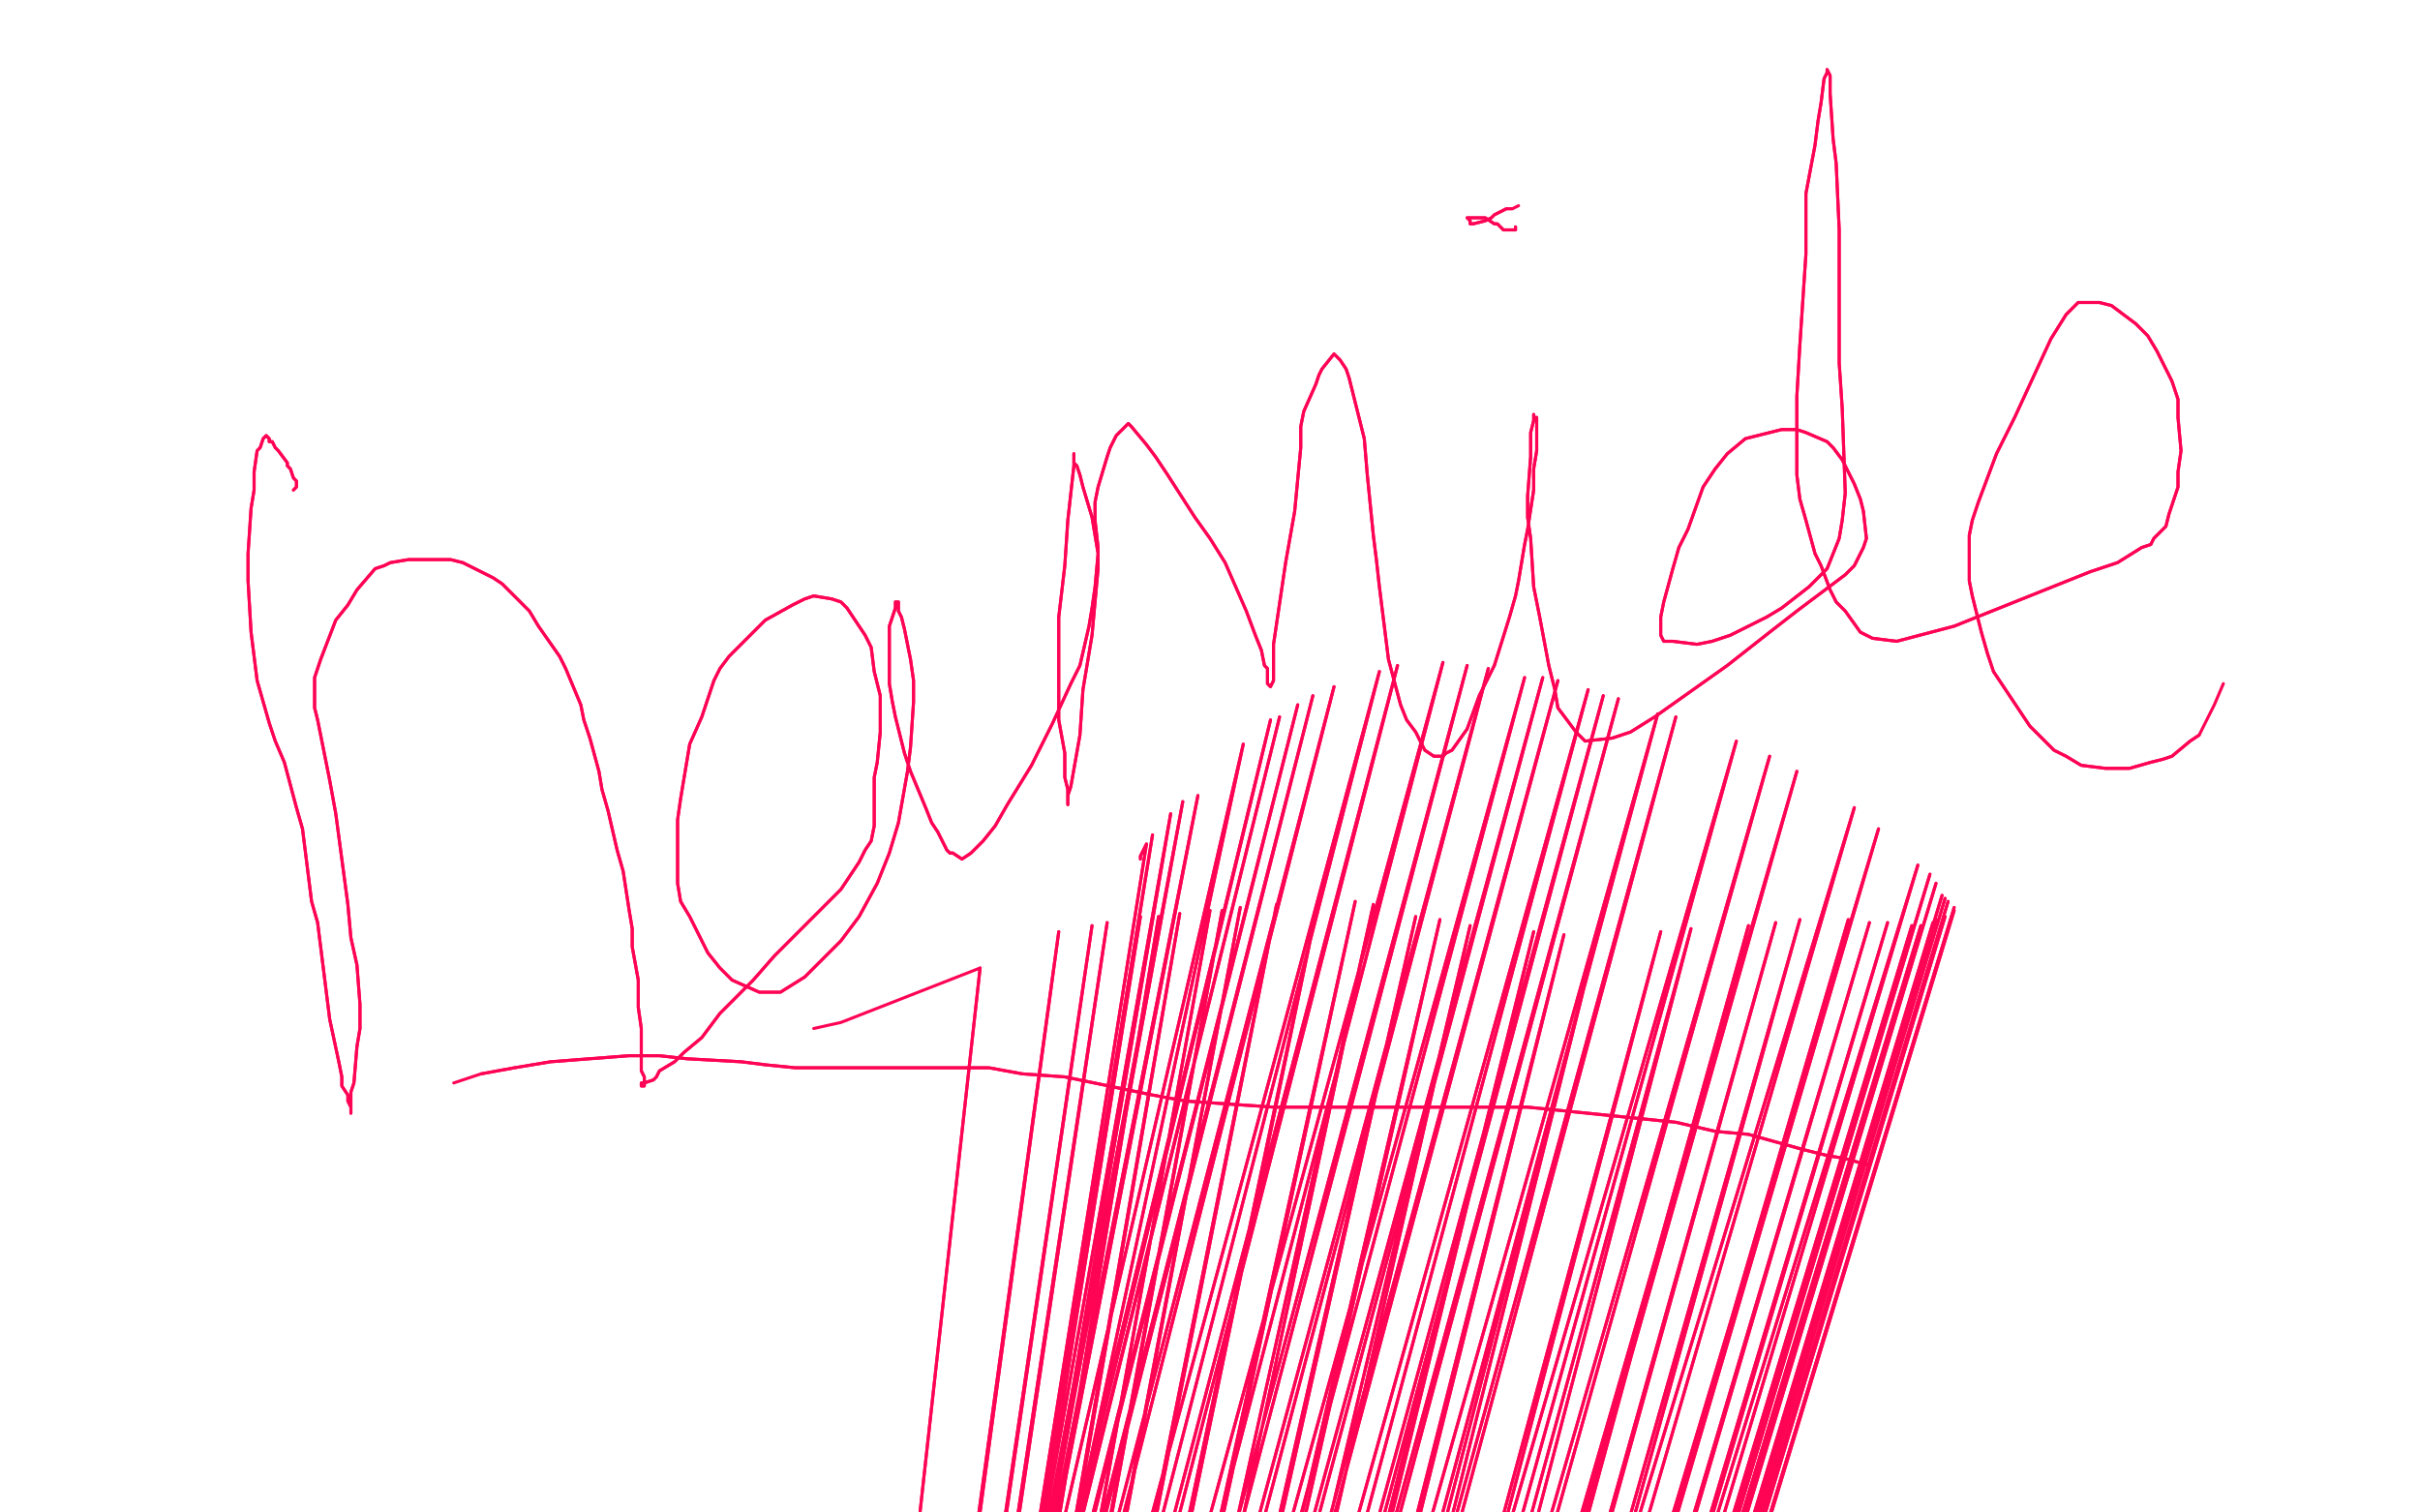<?xml version="1.0" standalone="no"?>
<!DOCTYPE svg PUBLIC "-//W3C//DTD SVG 1.1//EN"
"http://www.w3.org/Graphics/SVG/1.1/DTD/svg11.dtd">

<svg width="800" height="500" version="1.1" xmlns="http://www.w3.org/2000/svg" xmlns:xlink="http://www.w3.org/1999/xlink" style="stroke-antialiasing: false"><desc>This SVG has been created on https://colorillo.com/</desc><rect x='0' y='0' width='800' height='500' style='fill: rgb(255,255,255); stroke-width:0' /><polyline points="377,284 377,284 377,284 377,283 377,283 379,279 379,279 273,947 273,947 381,276 381,276 271,951 271,951 387,269 387,269 263,967 263,967 391,265 391,265 258,975 258,975 396,263 396,263 253,985 253,985 411,246 229,1033 420,238 219,1064 423,237 216,1074 429,233 215,1085 434,230 215,1095 441,227 217,1108 456,222 222,1132 462,220 225,1142 477,219 231,1164 485,220 233,1178 492,221 236,1191 504,224 240,1212 510,224 243,1223 515,225 245,1233 525,228 249,1257 530,230 252,1269 535,231 253,1283 548,236 260,1306 554,237 264,1316 574,245 272,1336 585,250 278,1344 594,255 283,1353 613,267 293,1367 621,274 298,1374 634,286 306,1384 638,289 309,1388 640,292 311,1389 642,296 312,1391 643,297 313,1393 644,298 314,1394 646,300 314,1395 646,301 314,1395 643,303 311,1395 640,304 311,1394 639,305 310,1392 635,306 307,1387 632,306 305,1384 624,305 302,1380 618,305 300,1376 611,304 298,1374 595,304 293,1365 587,305 291,1360 578,306 286,1352 559,307 278,1338 549,308 273,1331 528,309 266,1320 517,309 262,1315 507,308 258,1309 486,306 251,1300 476,304 246,1296 468,303 243,1291 454,299 236,1283 448,298 233,1278 436,297 231,1270 422,299 230,1261 410,300 230,1253 404,301 229,1249 400,301 229,1246 390,302 228,1240 383,303 228,1237 377,303 228,1233 366,305 227,1226 361,306 226,1223 350,308 225,1217 324,320" style="fill: none; stroke: #ff0354; stroke-width: 1; stroke-linejoin: round; stroke-linecap: round; stroke-antialiasing: false; stroke-antialias: 0; opacity: 1.0"/>
<polyline points="377,284 377,284 377,284 377,283 377,283 379,279 379,279 273,947 273,947 381,276 381,276 271,951 271,951 387,269 387,269 263,967 263,967 391,265 391,265 258,975 258,975 396,263 396,263 253,985 411,246 229,1033 420,238 219,1064 423,237 216,1074 429,233 215,1085 434,230 215,1095 441,227 217,1108 456,222 222,1132 462,220 225,1142 477,219 231,1164 485,220 233,1178 492,221 236,1191 504,224 240,1212 510,224 243,1223 515,225 245,1233 525,228 249,1257 530,230 252,1269 535,231 253,1283 548,236 260,1306 554,237 264,1316 574,245 272,1336 585,250 278,1344 594,255 283,1353 613,267 293,1367 621,274 298,1374 634,286 306,1384 638,289 309,1388 640,292 311,1389 642,296 312,1391 643,297 313,1393 644,298 314,1394 646,300 314,1395 646,301 314,1395 643,303 311,1395 640,304 311,1394 639,305 310,1392 635,306 307,1387 632,306 305,1384 624,305 302,1380 618,305 300,1376 611,304 298,1374 595,304 293,1365 587,305 291,1360 578,306 286,1352 559,307 278,1338 549,308 273,1331 528,309 266,1320 517,309 262,1315 507,308 258,1309 486,306 251,1300 476,304 246,1296 468,303 243,1291 454,299 236,1283 448,298 233,1278 436,297 231,1270 422,299 230,1261 410,300 230,1253 404,301 229,1249 400,301 229,1246 390,302 228,1240 383,303 228,1237 377,303 228,1233 366,305 227,1226 361,306 226,1223 350,308 225,1217 324,320 278,338 269,340" style="fill: none; stroke: #ff0354; stroke-width: 1; stroke-linejoin: round; stroke-linecap: round; stroke-antialiasing: false; stroke-antialias: 0; opacity: 1.0"/>
<polyline points="618,385 617,385 617,385 610,383 610,383 604,382 604,382 596,380 596,380 578,375 578,375 567,374 567,374 554,371 554,371 505,366 456,366 437,366 421,366 392,364 381,362 352,356 338,355 327,353 306,353 290,353 263,353 253,352 245,351 227,350 218,349 208,349 182,351 170,353 159,355" style="fill: none; stroke: #ff0354; stroke-width: 1; stroke-linejoin: round; stroke-linecap: round; stroke-antialiasing: false; stroke-antialias: 0; opacity: 1.0"/>
<polyline points="618,385 617,385 617,385 610,383 610,383 604,382 604,382 596,380 596,380 578,375 578,375 567,374 567,374 554,371 505,366 456,366 437,366 421,366 392,364 381,362 352,356 338,355 327,353 306,353 290,353 263,353 253,352 245,351 227,350 218,349 208,349 182,351 170,353 159,355 150,358" style="fill: none; stroke: #ff0354; stroke-width: 1; stroke-linejoin: round; stroke-linecap: round; stroke-antialiasing: false; stroke-antialias: 0; opacity: 1.0"/>
<polyline points="97,162 98,161 98,161 98,159 98,159 97,158 97,158 96,155 96,155 95,154 95,154 95,153 95,153 92,149 92,149 91,148 90,146 89,146 89,145 88,144 87,145 87,145 86,148 85,149 84,156 84,162 83,168 82,183 82,192 83,209 84,217 85,225 89,239 91,245 94,252 98,267 100,274 101,282 103,298 105,305 106,313 107,321 109,337 112,351 113,356 113,359 115,362 115,364 116,366 116,367 116,368 116,367 116,366 116,366 116,364 116,361 117,358 118,346 119,340 119,332 118,319 116,310 115,299 111,269 109,258 106,243 105,238 104,234 104,224 106,218 111,205 115,200 118,195 124,188 127,187 129,186 135,185 138,185 141,185 149,185 153,186 159,189 163,191 166,193 172,199 175,202 178,207 185,217 187,221 192,233 193,238 195,244 198,255 199,261 201,268 204,281 206,288 208,301 209,307 209,313 211,324 211,329 211,333 212,340 212,342 212,345 212,350 212,351 212,354 213,356 213,356 213,358 213,358 213,359 212,359 212,358 213,358 216,357 217,356 218,354 223,351 226,348 232,343 235,339 238,335 246,327 249,324 256,316 260,312 263,309 270,302 274,298 278,294 284,285 286,281 288,278 289,273 289,269 289,261 289,257 290,252 291,242 291,237 291,230 290,226 289,222 288,214 286,210 284,207 280,201 278,199 275,198 269,197 266,198 262,200 253,205 249,209 241,217 238,221 236,225 232,237 228,246 225,264 224,271 224,279 224,292 225,298 228,303 234,315 238,320 242,324 251,328 254,328 258,328 266,323 270,319 278,311 281,307 284,303 290,292 294,282 297,272 300,255 301,247 302,232 302,225 301,218 299,208 298,204 297,202 297,200 297,199 296,199 296,199 296,201 294,207 294,211 294,216 294,226 295,232 296,237 299,249 301,255 306,267 308,272 310,275 313,281 314,282 315,282 318,284 321,282 325,278 329,273 333,266 341,253 345,245 348,239 354,226 357,220 360,207 361,201 362,194 363,183 362,177 361,171 358,161 357,157 356,154 355,153 355,151 355,150 355,151 355,154 353,172 352,187 350,204 350,231 350,238 352,249 352,253 352,257 353,261 353,262 353,263 353,266 353,266 353,263 354,260 357,243 358,228 361,210 363,188 363,181 362,172 362,166 363,161 366,151 367,148 369,144 373,140 374,141 379,147 382,151 386,157 395,171 400,178 405,186 412,202 415,210 417,215 418,220 419,221 419,225 419,226 420,227 421,225 421,221 421,213 425,186 428,169 430,148 430,141 431,136 435,127 436,124 437,122 441,117 441,117 443,119 445,122 446,125 449,137 451,145 452,157 454,177 455,185 456,194 458,210 459,218 463,233 465,238 468,242 471,248 474,250 477,250 478,249 480,248 485,241 489,230 494,220 499,204 501,197 502,192 504,180 505,175 507,162 507,155 508,149 508,143 508,141 508,140 508,138 507,138 507,137 507,138 507,139 506,143 506,146 506,151 505,164 505,171 506,178 507,194 509,204 512,220 514,228 515,234 521,242 524,245 533,244 539,242 547,237 571,220 585,209 594,202 606,193 610,190 613,187 616,181 617,178 616,169 615,165 613,160 609,152 606,148 604,146 597,143 594,142 589,142 581,144 577,145 571,150 567,155 563,161 558,175 555,181 553,188 550,199 549,204 549,210 550,212 553,212 561,213 566,212 572,210 584,204 589,201 598,194 601,191 604,188 608,178 609,172 610,163 609,135 608,120 608,106 608,85 608,76 607,54 606,46 605,31 605,28 605,25 604,23 604,23 604,24 603,26 602,34 601,40 600,48 597,64 597,72 597,84 595,114 594,131 594,157 595,165 597,172 600,183 602,187 605,195 607,199 610,202 615,209 619,211 627,212 646,207 661,201 691,189 700,186 708,181 711,180 712,178 716,174 717,170 720,161 720,156 721,149 720,138 720,132 718,126 713,116 710,111 706,107 698,101 694,100 687,100 683,104 678,112 666,138 660,150 654,166 652,172 651,177 651,186 651,192 652,197 655,209 657,216 659,222 667,234 671,240 679,248 683,250 688,253 696,254 700,254 704,254 711,252 715,251 718,250 724,245 727,243" style="fill: none; stroke: #ff0354; stroke-width: 1; stroke-linejoin: round; stroke-linecap: round; stroke-antialiasing: false; stroke-antialias: 0; opacity: 1.0"/>
<polyline points="97,162 98,161 98,161 98,159 98,159 97,158 97,158 96,155 96,155 95,154 95,154 95,153 95,153 92,149 91,148 90,146 89,146 89,145 88,144 87,145 87,145 86,148 85,149 84,156 84,162 83,168 82,183 82,192 83,209 84,217 85,225 89,239 91,245 94,252 98,267 100,274 101,282 103,298 105,305 106,313 107,321 109,337 112,351 113,356 113,359 115,362 115,364 116,366 116,367 116,368 116,367 116,366 116,366 116,364 116,361 117,358 118,346 119,340 119,332 118,319 116,310 115,299 111,269 109,258 106,243 105,238 104,234 104,224 106,218 111,205 115,200 118,195 124,188 127,187 129,186 135,185 138,185 141,185 149,185 153,186 159,189 163,191 166,193 172,199 175,202 178,207 185,217 187,221 192,233 193,238 195,244 198,255 199,261 201,268 204,281 206,288 208,301 209,307 209,313 211,324 211,329 211,333 212,340 212,342 212,345 212,350 212,351 212,354 213,356 213,356 213,358 213,358 213,359 212,359 212,358 213,358 216,357 217,356 218,354 223,351 226,348 232,343 235,339 238,335 246,327 249,324 256,316 260,312 263,309 270,302 274,298 278,294 284,285 286,281 288,278 289,273 289,269 289,261 289,257 290,252 291,242 291,237 291,230 290,226 289,222 288,214 286,210 284,207 280,201 278,199 275,198 269,197 266,198 262,200 253,205 249,209 241,217 238,221 236,225 232,237 228,246 225,264 224,271 224,279 224,292 225,298 228,303 234,315 238,320 242,324 251,328 254,328 258,328 266,323 270,319 278,311 281,307 284,303 290,292 294,282 297,272 300,255 301,247 302,232 302,225 301,218 299,208 298,204 297,202 297,200 297,199 296,199 296,199 296,201 294,207 294,211 294,216 294,226 295,232 296,237 299,249 301,255 306,267 308,272 310,275 313,281 314,282 315,282 318,284 321,282 325,278 329,273 333,266 341,253 345,245 348,239 354,226 357,220 360,207 361,201 362,194 363,183 362,177 361,171 358,161 357,157 356,154 355,153 355,151 355,150 355,151 355,154 353,172 352,187 350,204 350,231 350,238 352,249 352,253 352,257 353,261 353,262 353,263 353,266 353,266 353,263 354,260 357,243 358,228 361,210 363,188 363,181 362,172 362,166 363,161 366,151 367,148 369,144 373,140 374,141 379,147 382,151 386,157 395,171 400,178 405,186 412,202 415,210 417,215 418,220 419,221 419,225 419,226 420,227 421,225 421,221 421,213 425,186 428,169 430,148 430,141 431,136 435,127 436,124 437,122 441,117 441,117 443,119 445,122 446,125 449,137 451,145 452,157 454,177 455,185 456,194 458,210 459,218 463,233 465,238 468,242 471,248 474,250 477,250 478,249 480,248 485,241 489,230 494,220 499,204 501,197 502,192 504,180 505,175 507,162 507,155 508,149 508,143 508,141 508,140 508,138 507,138 507,137 507,138 507,139 506,143 506,146 506,151 505,164 505,171 506,178 507,194 509,204 512,220 514,228 515,234 521,242 524,245 533,244 539,242 547,237 571,220 585,209 594,202 606,193 610,190 613,187 616,181 617,178 616,169 615,165 613,160 609,152 606,148 604,146 597,143 594,142 589,142 581,144 577,145 571,150 567,155 563,161 558,175 555,181 553,188 550,199 549,204 549,210 550,212 553,212 561,213 566,212 572,210 584,204 589,201 598,194 601,191 604,188 608,178 609,172 610,163 609,135 608,120 608,106 608,85 608,76 607,54 606,46 605,31 605,28 605,25 604,23 604,23 604,24 603,26 602,34 601,40 600,48 597,64 597,72 597,84 595,114 594,131 594,157 595,165 597,172 600,183 602,187 605,195 607,199 610,202 615,209 619,211 627,212 646,207 661,201 691,189 700,186 708,181 711,180 712,178 716,174 717,170 720,161 720,156 721,149 720,138 720,132 718,126 713,116 710,111 706,107 698,101 694,100 687,100 683,104 678,112 666,138 660,150 654,166 652,172 651,177 651,186 651,192 652,197 655,209 657,216 659,222 667,234 671,240 679,248 683,250 688,253 696,254 700,254 704,254 711,252 715,251 718,250 724,245 727,243 732,233 735,226" style="fill: none; stroke: #ff0354; stroke-width: 1; stroke-linejoin: round; stroke-linecap: round; stroke-antialiasing: false; stroke-antialias: 0; opacity: 1.0"/>
<polyline points="501,75 501,75 501,75 501,76 501,76 500,76 500,76 499,76 499,76 498,76 498,76 497,76 495,74 494,74 491,72 488,72 486,72 486,72 485,72 485,72 486,73 486,74 487,74 491,73 493,72 494,71 498,69 500,69" style="fill: none; stroke: #ff0354; stroke-width: 1; stroke-linejoin: round; stroke-linecap: round; stroke-antialiasing: false; stroke-antialias: 0; opacity: 1.0"/>
<polyline points="501,75 501,75 501,75 501,76 501,76 500,76 500,76 499,76 498,76 498,76 497,76 495,74 494,74 491,72 488,72 486,72 486,72 485,72 485,72 486,73 486,74 487,74 491,73 493,72 494,71 498,69 500,69 502,68" style="fill: none; stroke: #ff0354; stroke-width: 1; stroke-linejoin: round; stroke-linecap: round; stroke-antialiasing: false; stroke-antialias: 0; opacity: 1.0"/>
</svg>
